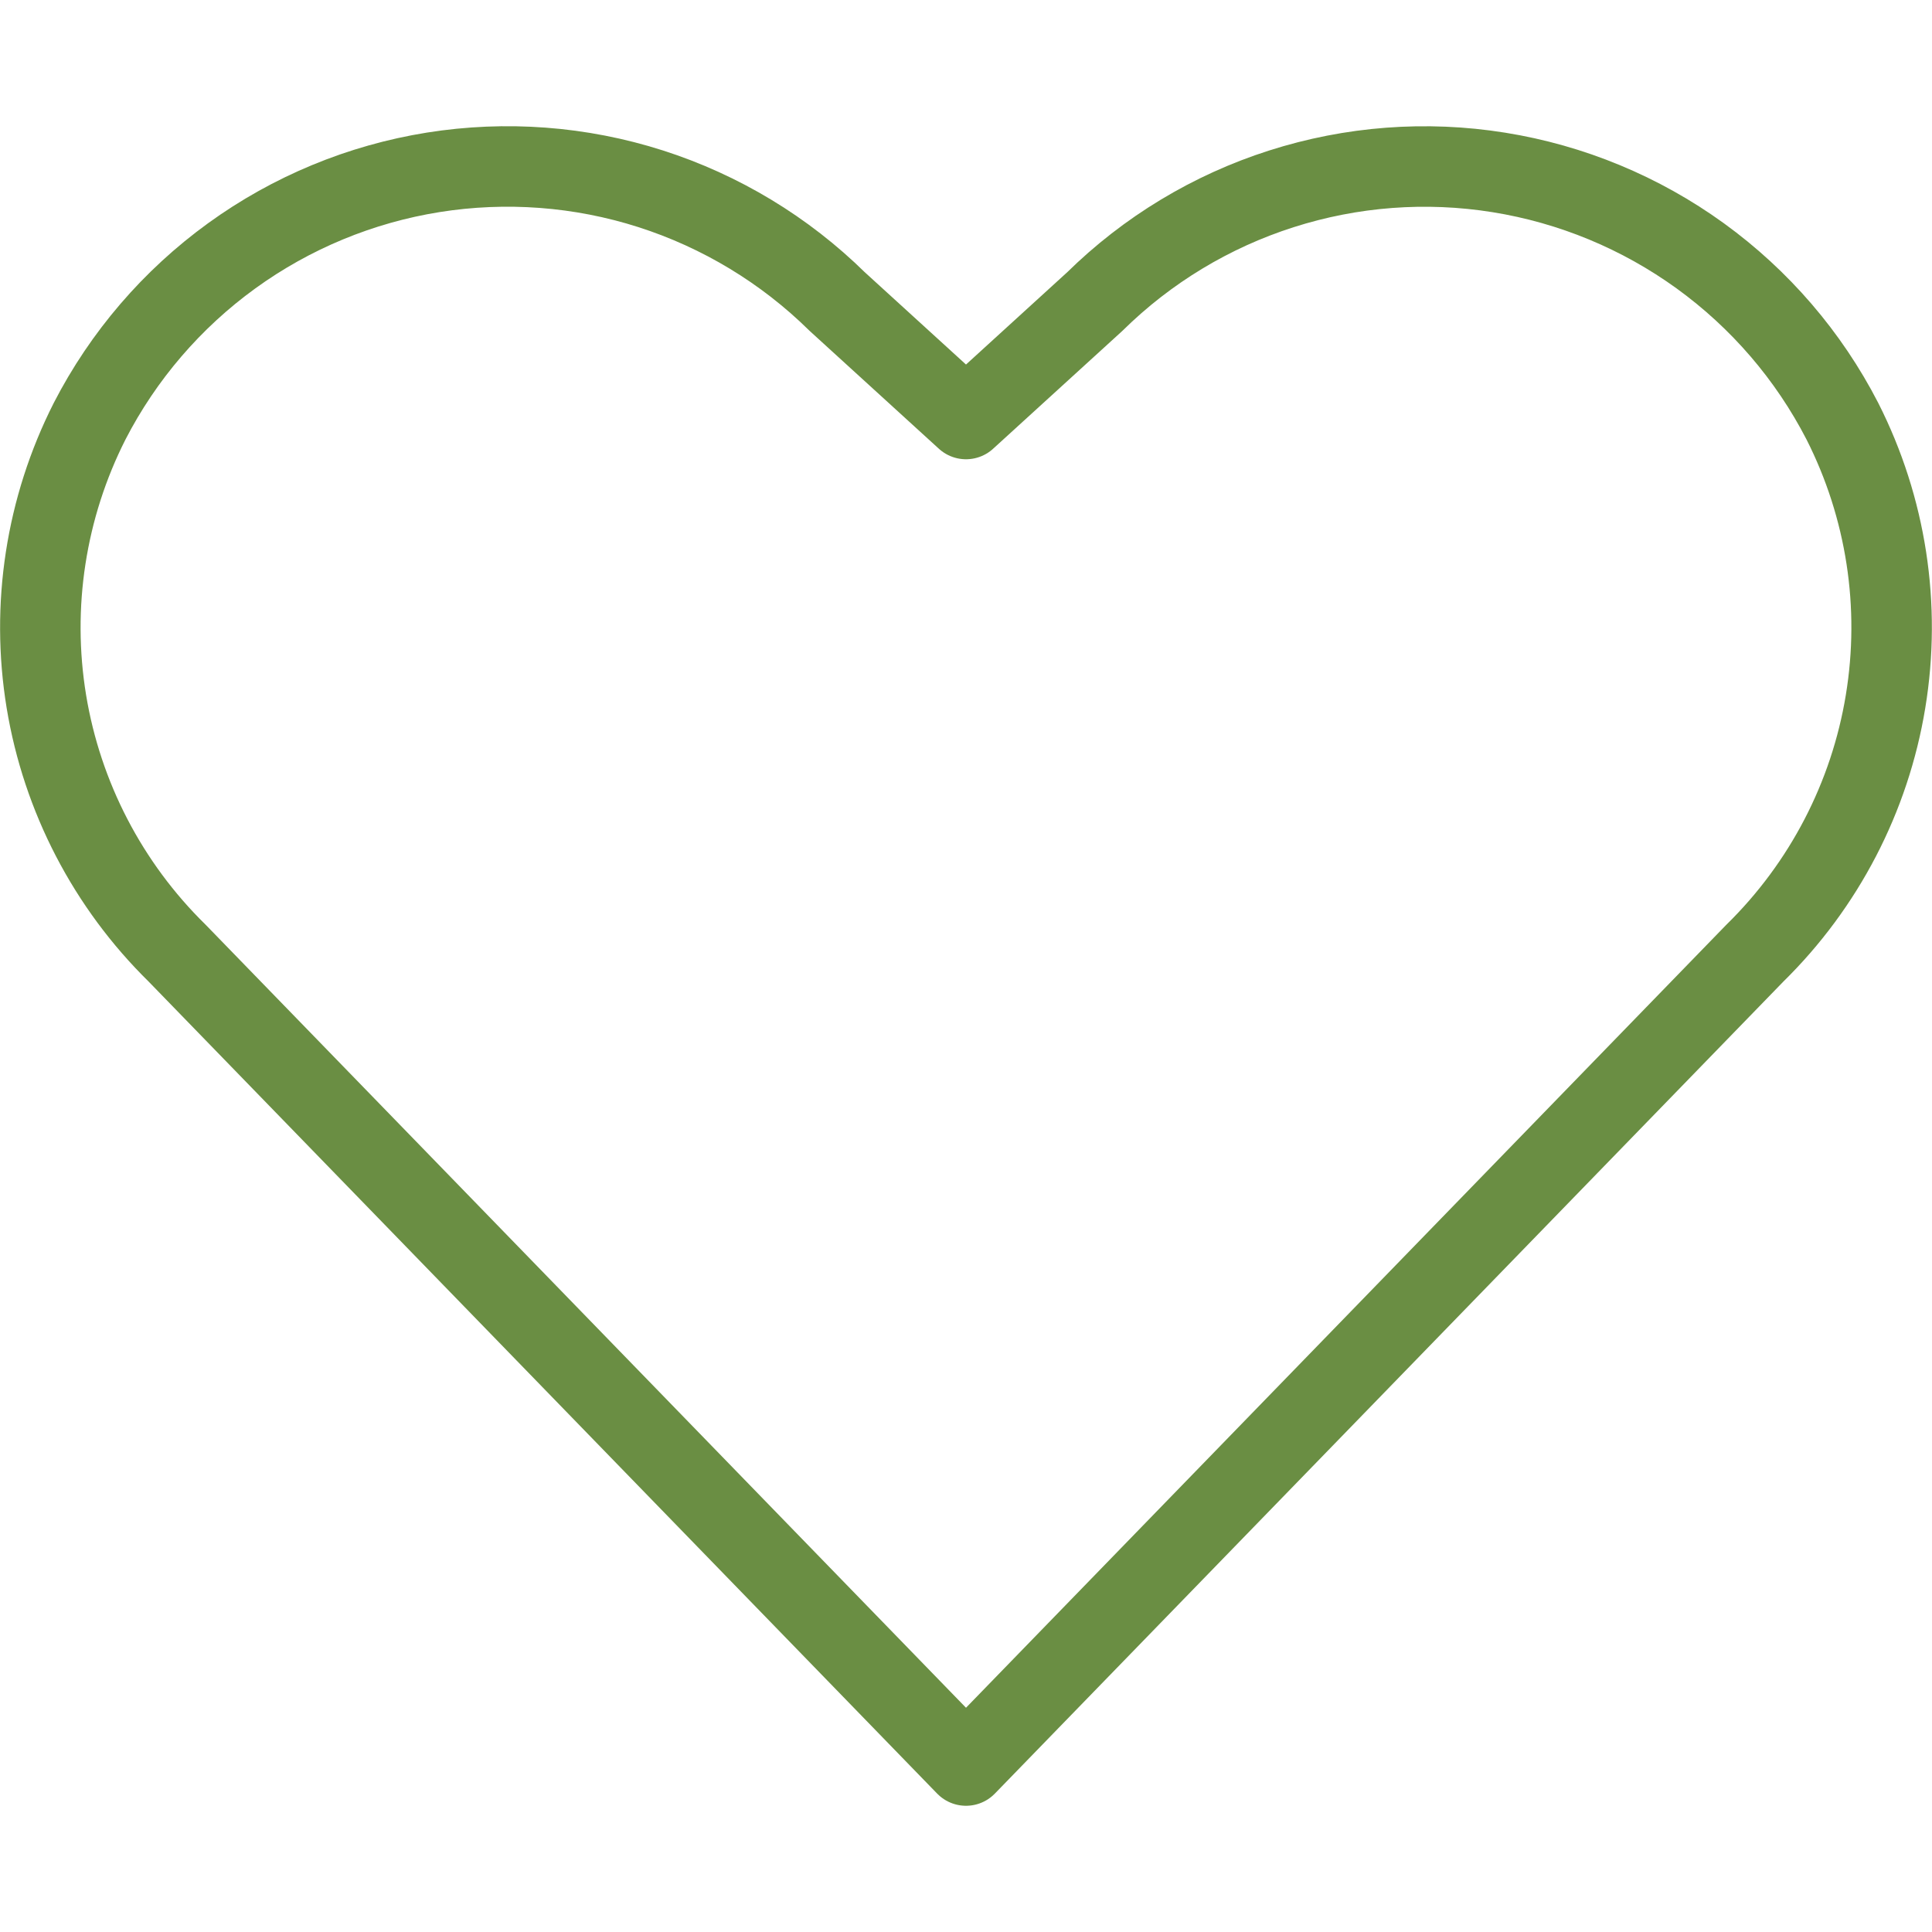 <svg width="24" height="24" viewBox="0 0 24 24" fill="none" xmlns="http://www.w3.org/2000/svg">
<path d="M12 21.932L2.2 11.84C1.341 10.997 0.772 9.902 0.576 8.714C0.381 7.526 0.569 6.307 1.113 5.233C1.532 4.419 2.137 3.715 2.878 3.178C3.619 2.641 4.477 2.286 5.381 2.141C6.284 1.997 7.21 2.066 8.082 2.345C8.953 2.624 9.748 3.104 10.4 3.746L12 5.205L13.6 3.746C14.252 3.104 15.047 2.624 15.918 2.346C16.79 2.067 17.715 1.997 18.619 2.142C19.523 2.287 20.38 2.642 21.122 3.179C21.863 3.716 22.468 4.419 22.887 5.233C23.431 6.307 23.619 7.526 23.423 8.714C23.228 9.902 22.659 10.997 21.8 11.84L12 21.932Z" stroke="#6A8E43" stroke-linecap="round" stroke-linejoin="round"/>
</svg>

